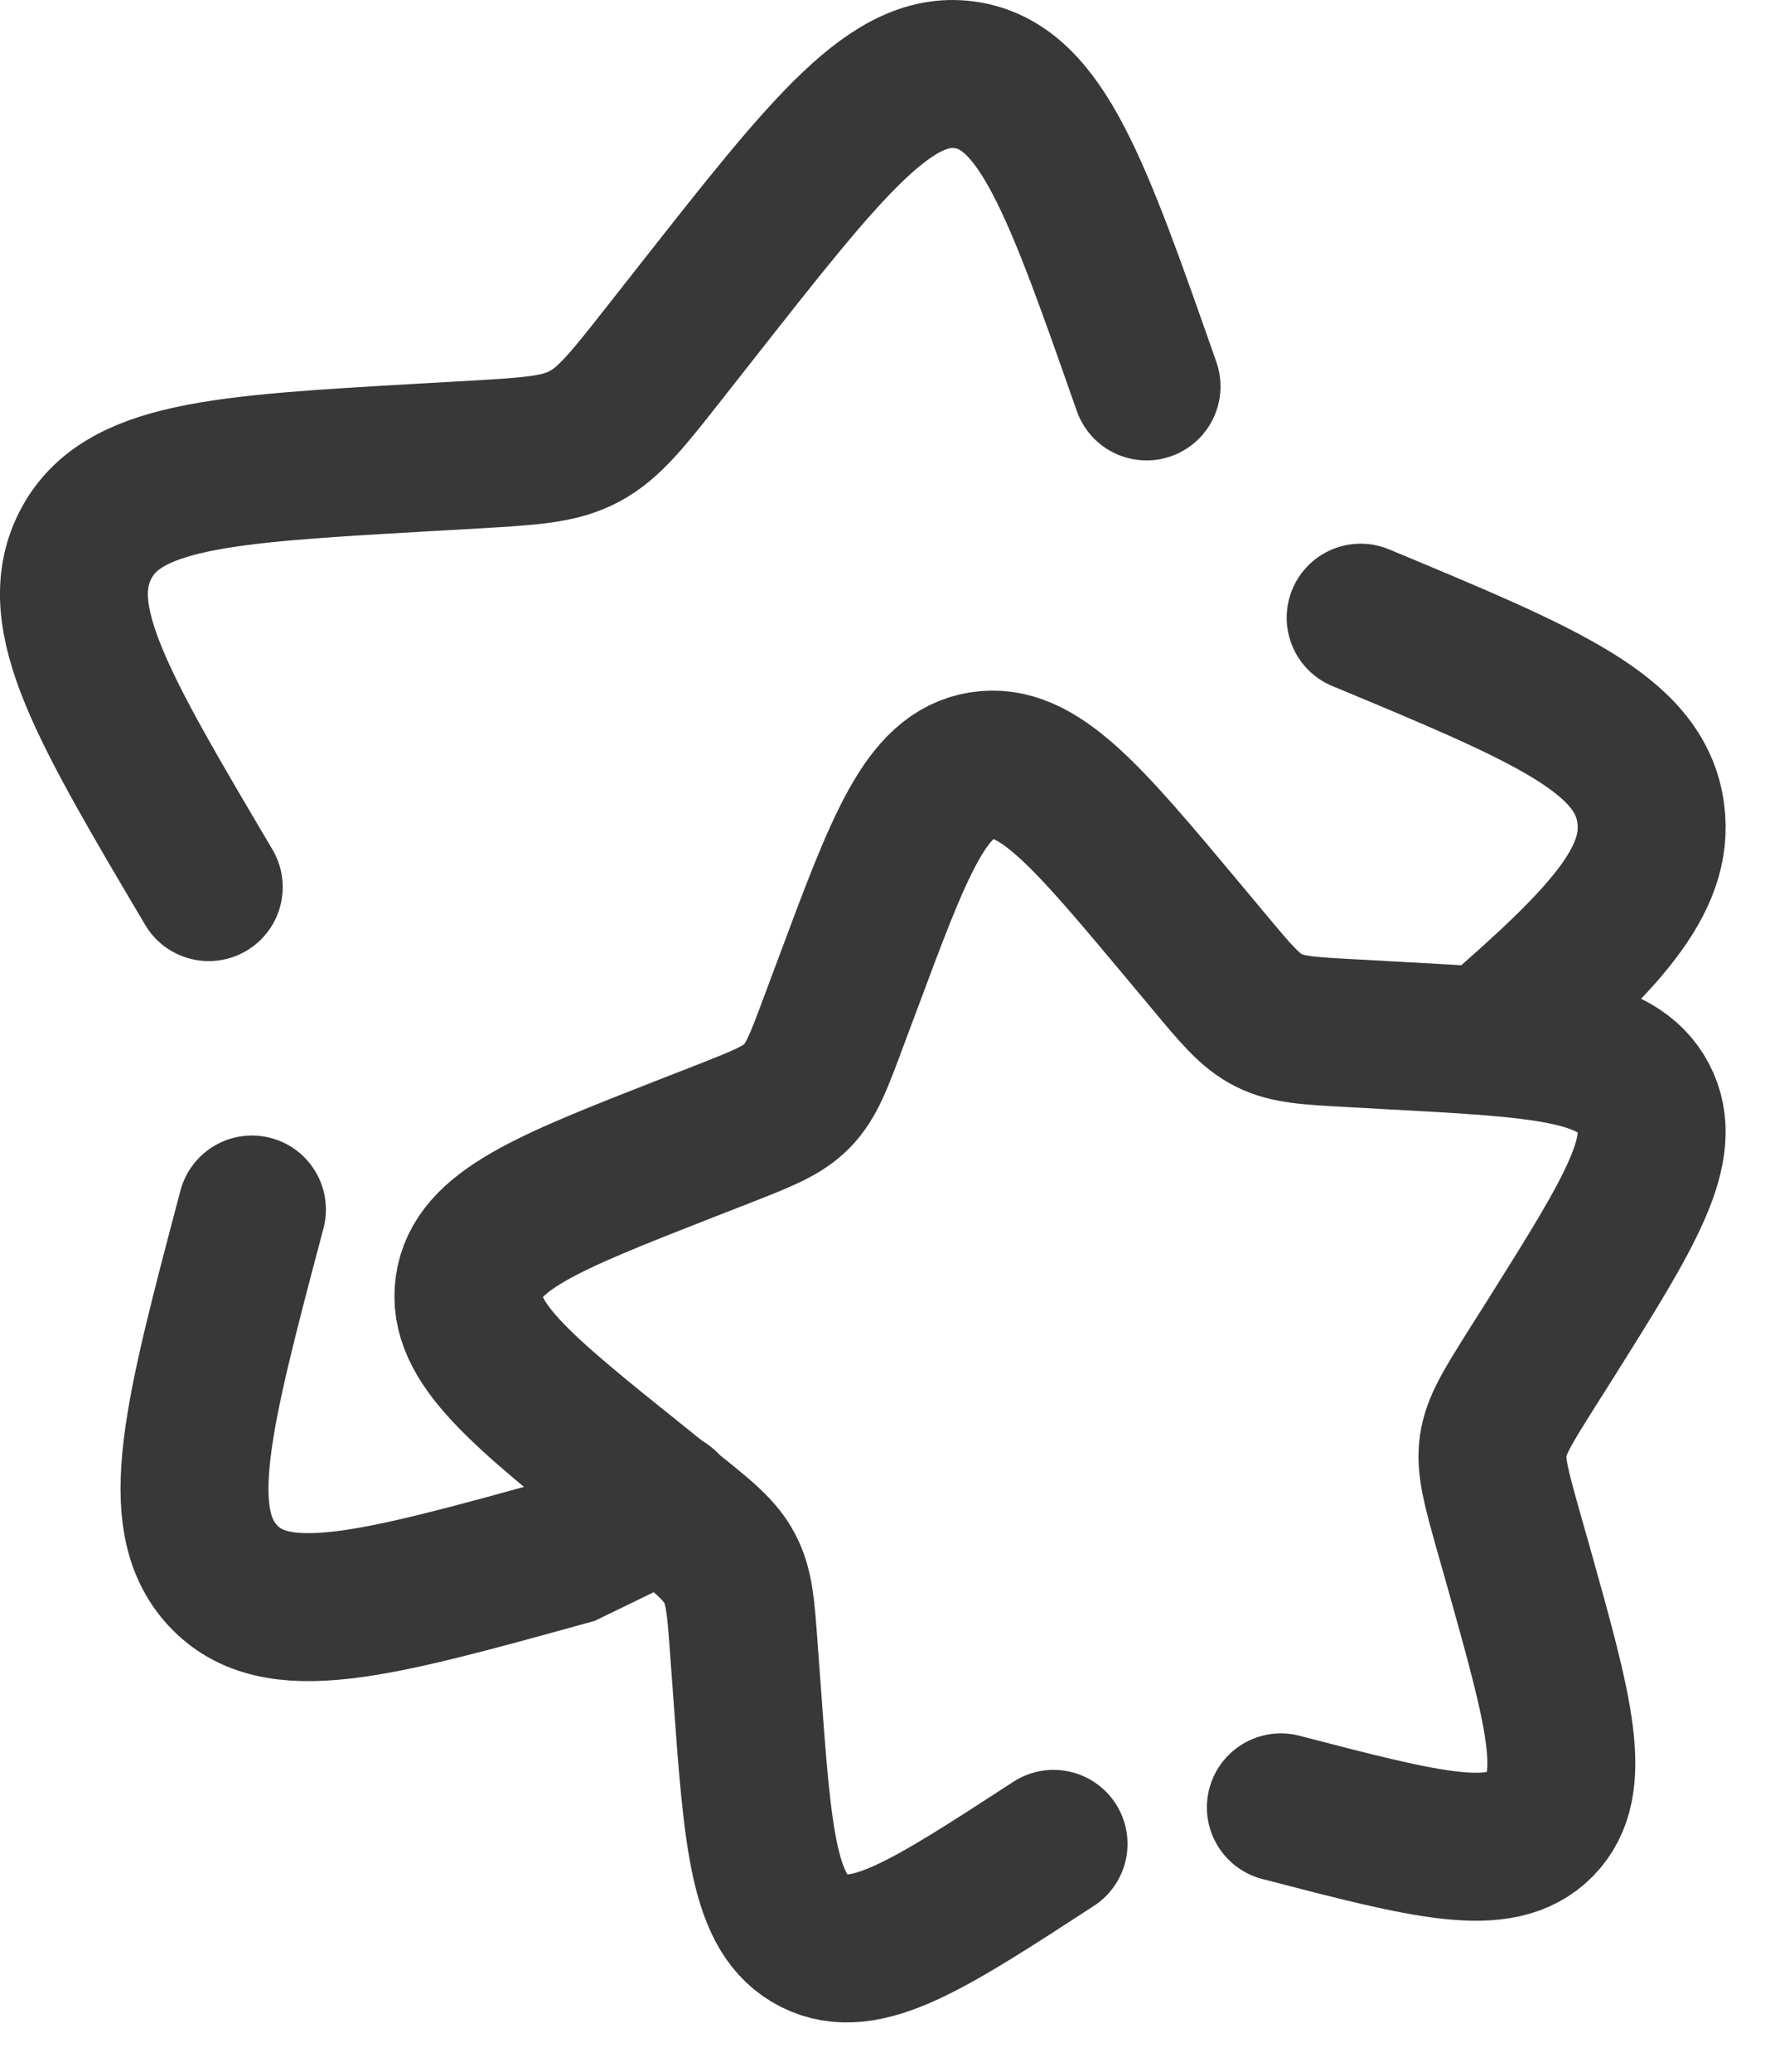 <svg width="18" height="21" viewBox="0 0 18 21" fill="none" xmlns="http://www.w3.org/2000/svg">
<path d="M2.117 8.992C1.04 7.172 0.502 6.262 0.86 5.538C1.22 4.814 2.239 4.755 4.278 4.638L4.805 4.608C5.385 4.574 5.674 4.558 5.927 4.423C6.179 4.288 6.366 4.051 6.74 3.575L7.08 3.143C8.396 1.47 9.054 0.634 9.81 0.763C10.566 0.892 10.92 1.9 11.627 3.917M2.555 12.26C2.002 14.35 1.725 15.394 2.26 15.97C2.795 16.546 3.784 16.273 5.765 15.725L6.741 15.251M13.798 6.261C15.688 7.047 16.633 7.441 16.74 8.244C16.832 8.93 16.263 9.527 15.1 10.534" stroke="#383838" stroke-width="1.5" stroke-linecap="round"/>
<path d="M12.989 18.32C14.474 18.706 15.217 18.9 15.618 18.493C16.019 18.086 15.811 17.349 15.397 15.873L15.289 15.493C15.172 15.073 15.113 14.863 15.142 14.656C15.172 14.448 15.287 14.266 15.516 13.9L15.726 13.568C16.533 12.283 16.936 11.641 16.666 11.13C16.397 10.619 15.633 10.577 14.104 10.495L13.708 10.473C13.274 10.45 13.056 10.438 12.867 10.343C12.677 10.248 12.537 10.08 12.257 9.744L12.002 9.439C11.015 8.259 10.522 7.669 9.954 7.759C9.387 7.85 9.122 8.562 8.592 9.986L8.454 10.354C8.304 10.759 8.228 10.961 8.081 11.11C7.935 11.259 7.733 11.338 7.331 11.496L6.964 11.639C5.547 12.194 4.838 12.472 4.757 13.039C4.676 13.606 5.277 14.088 6.478 15.05L6.788 15.3C7.13 15.573 7.301 15.71 7.399 15.897C7.499 16.084 7.514 16.301 7.545 16.734L7.574 17.128C7.684 18.651 7.74 19.413 8.257 19.673C8.774 19.933 9.411 19.518 10.684 18.69" stroke="#383838" stroke-width="1.5" stroke-linecap="round"/>
</svg>
